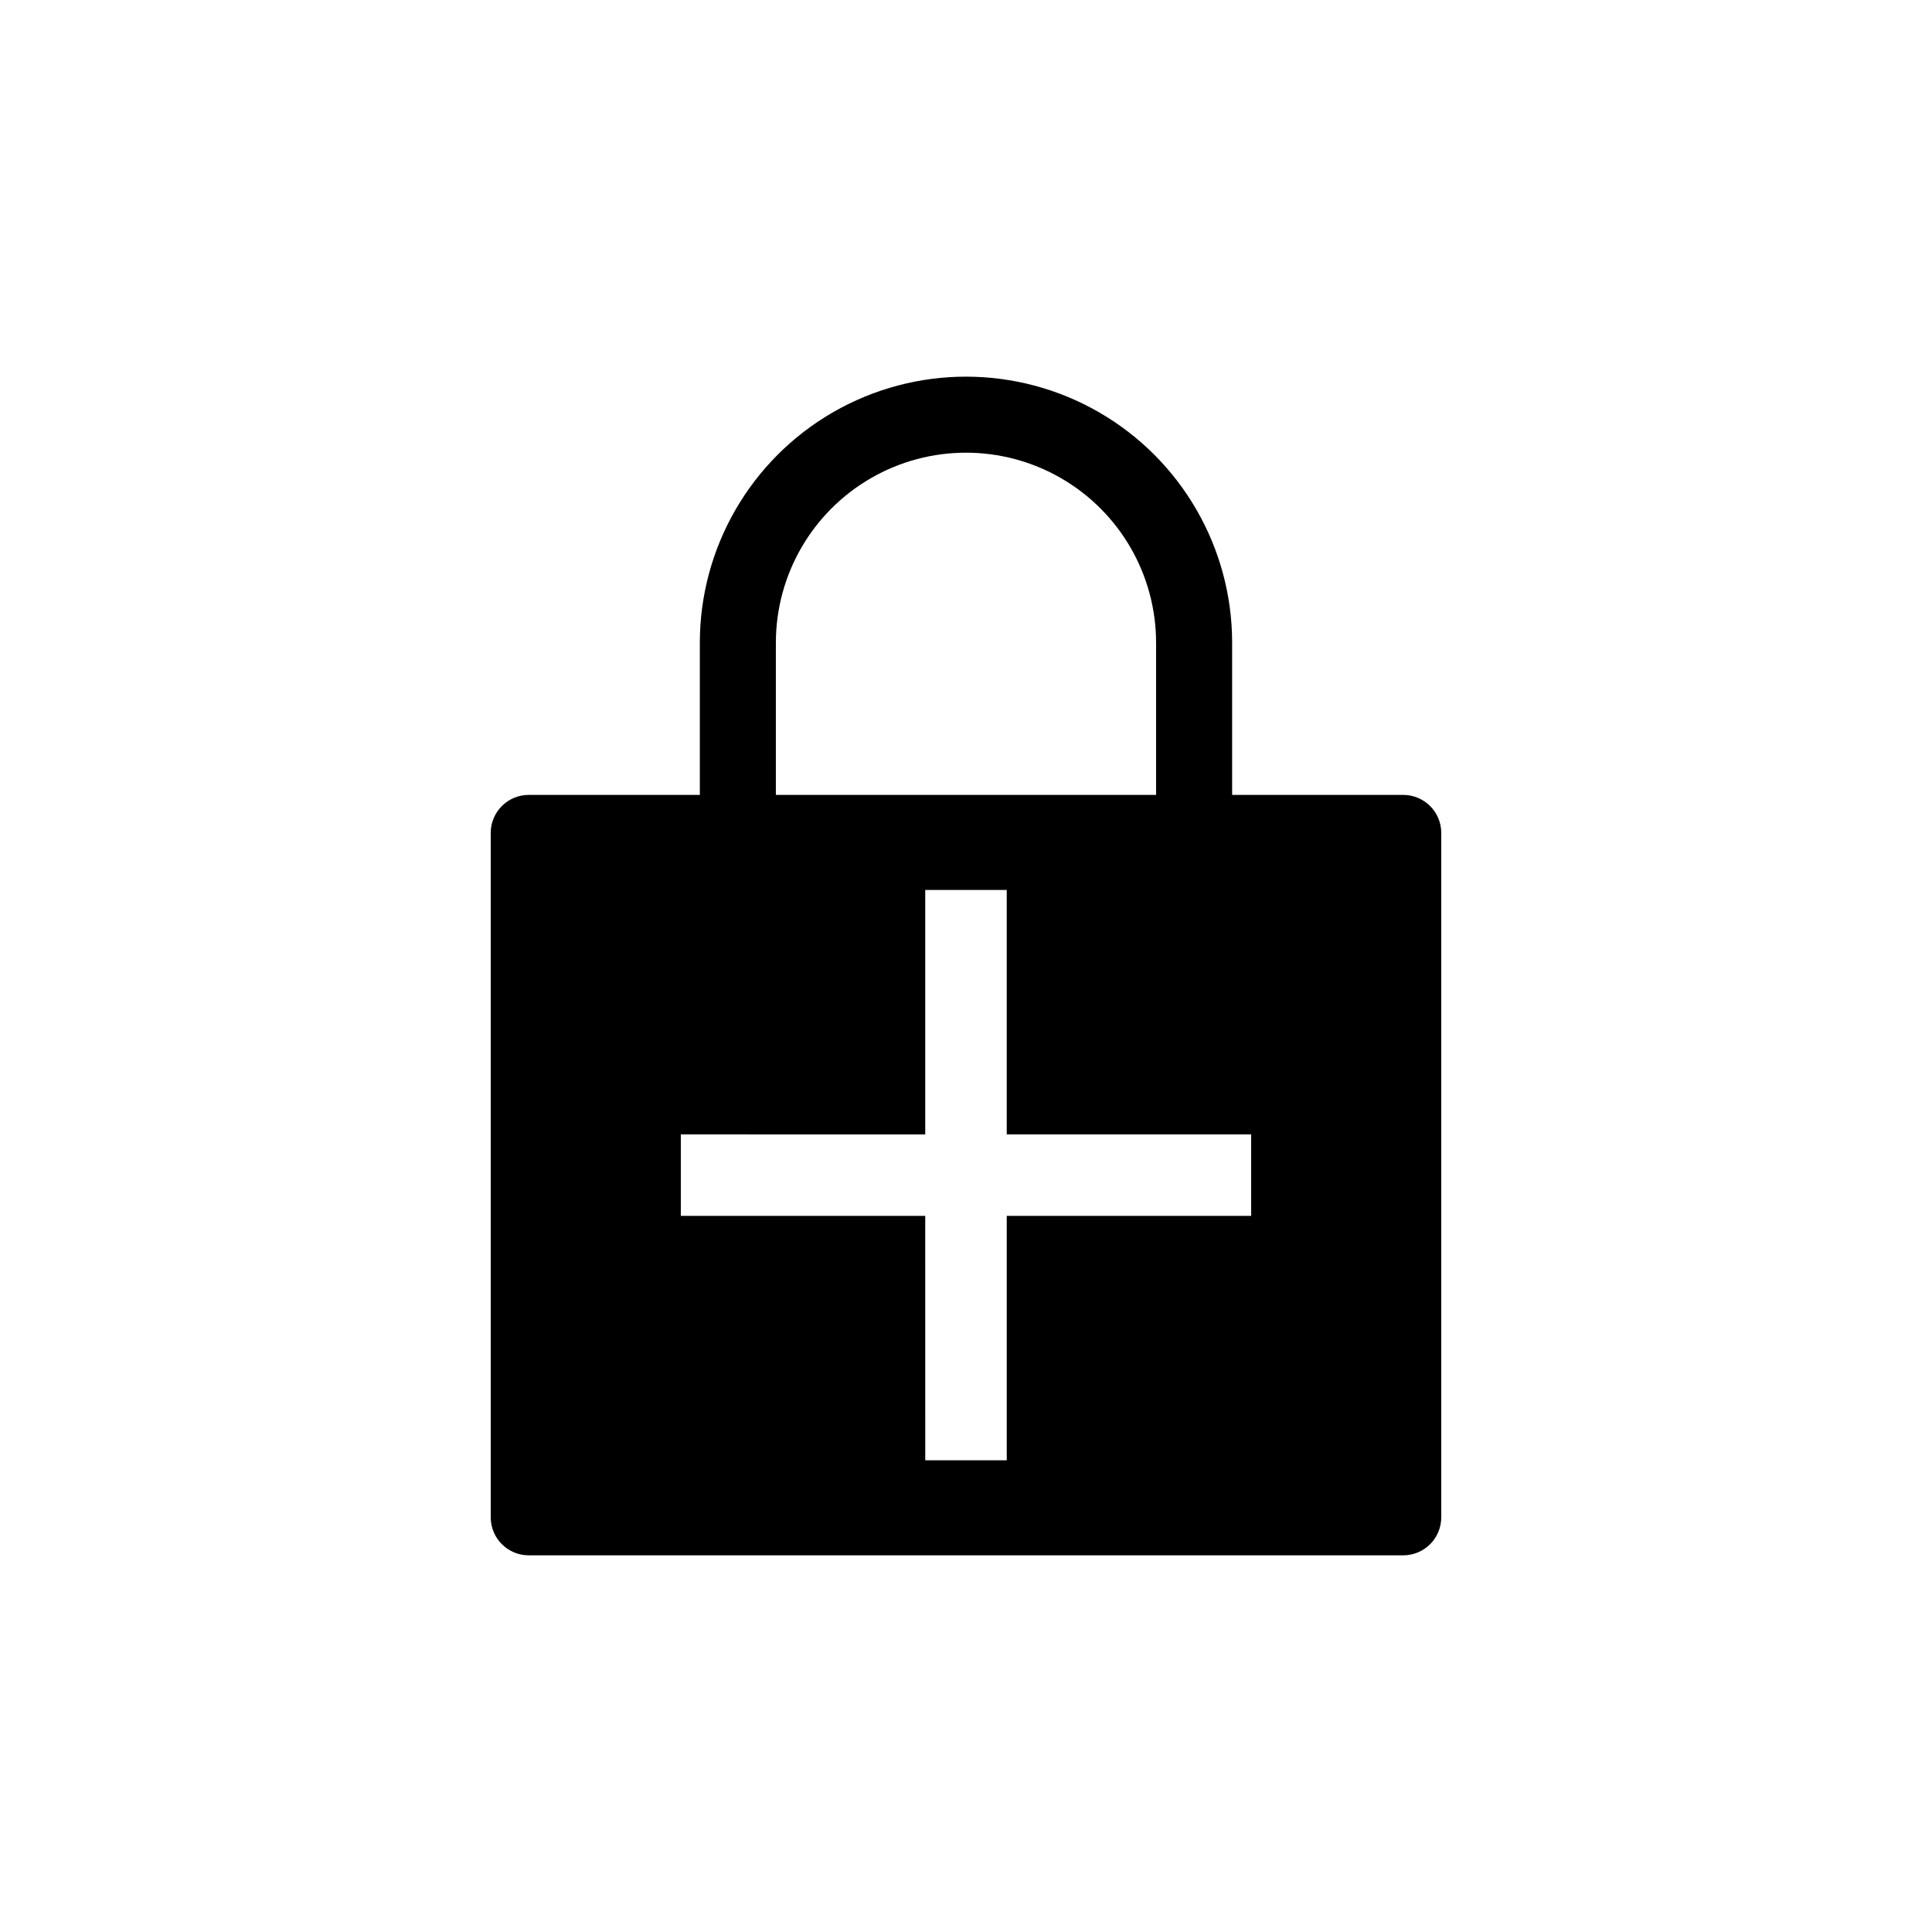 <?xml version="1.0" encoding="UTF-8"?>
<!-- Uploaded to: SVG Repo, www.svgrepo.com, Generator: SVG Repo Mixer Tools -->
<svg fill="#000000" width="800px" height="800px" version="1.1" viewBox="144 144 512 512" xmlns="http://www.w3.org/2000/svg">
 <path d="m284.12 556.18c-5.562 0-10.074-4.512-10.074-10.078v-181.37c0-5.562 4.512-10.074 10.074-10.074h45.344v-40.305c0-25.199 13.445-48.484 35.266-61.086 21.824-12.598 48.711-12.598 70.535 0 21.824 12.602 35.266 35.887 35.266 61.086v40.305h45.344c2.672 0 5.234 1.062 7.125 2.949 1.891 1.891 2.949 4.453 2.949 7.125v181.37c0 2.676-1.059 5.238-2.949 7.125-1.891 1.891-4.453 2.953-7.125 2.953zm40.305-89.965h64.773l0.004 64.773h21.598v-64.773h64.77v-21.59h-64.773v-64.777h-21.598v64.781l-64.773-0.004zm125.95-111.56v-40.305c0-18-9.602-34.633-25.191-43.633-15.586-9-34.793-9-50.379 0-15.59 9-25.191 25.633-25.191 43.633v40.305z"/>
</svg>
